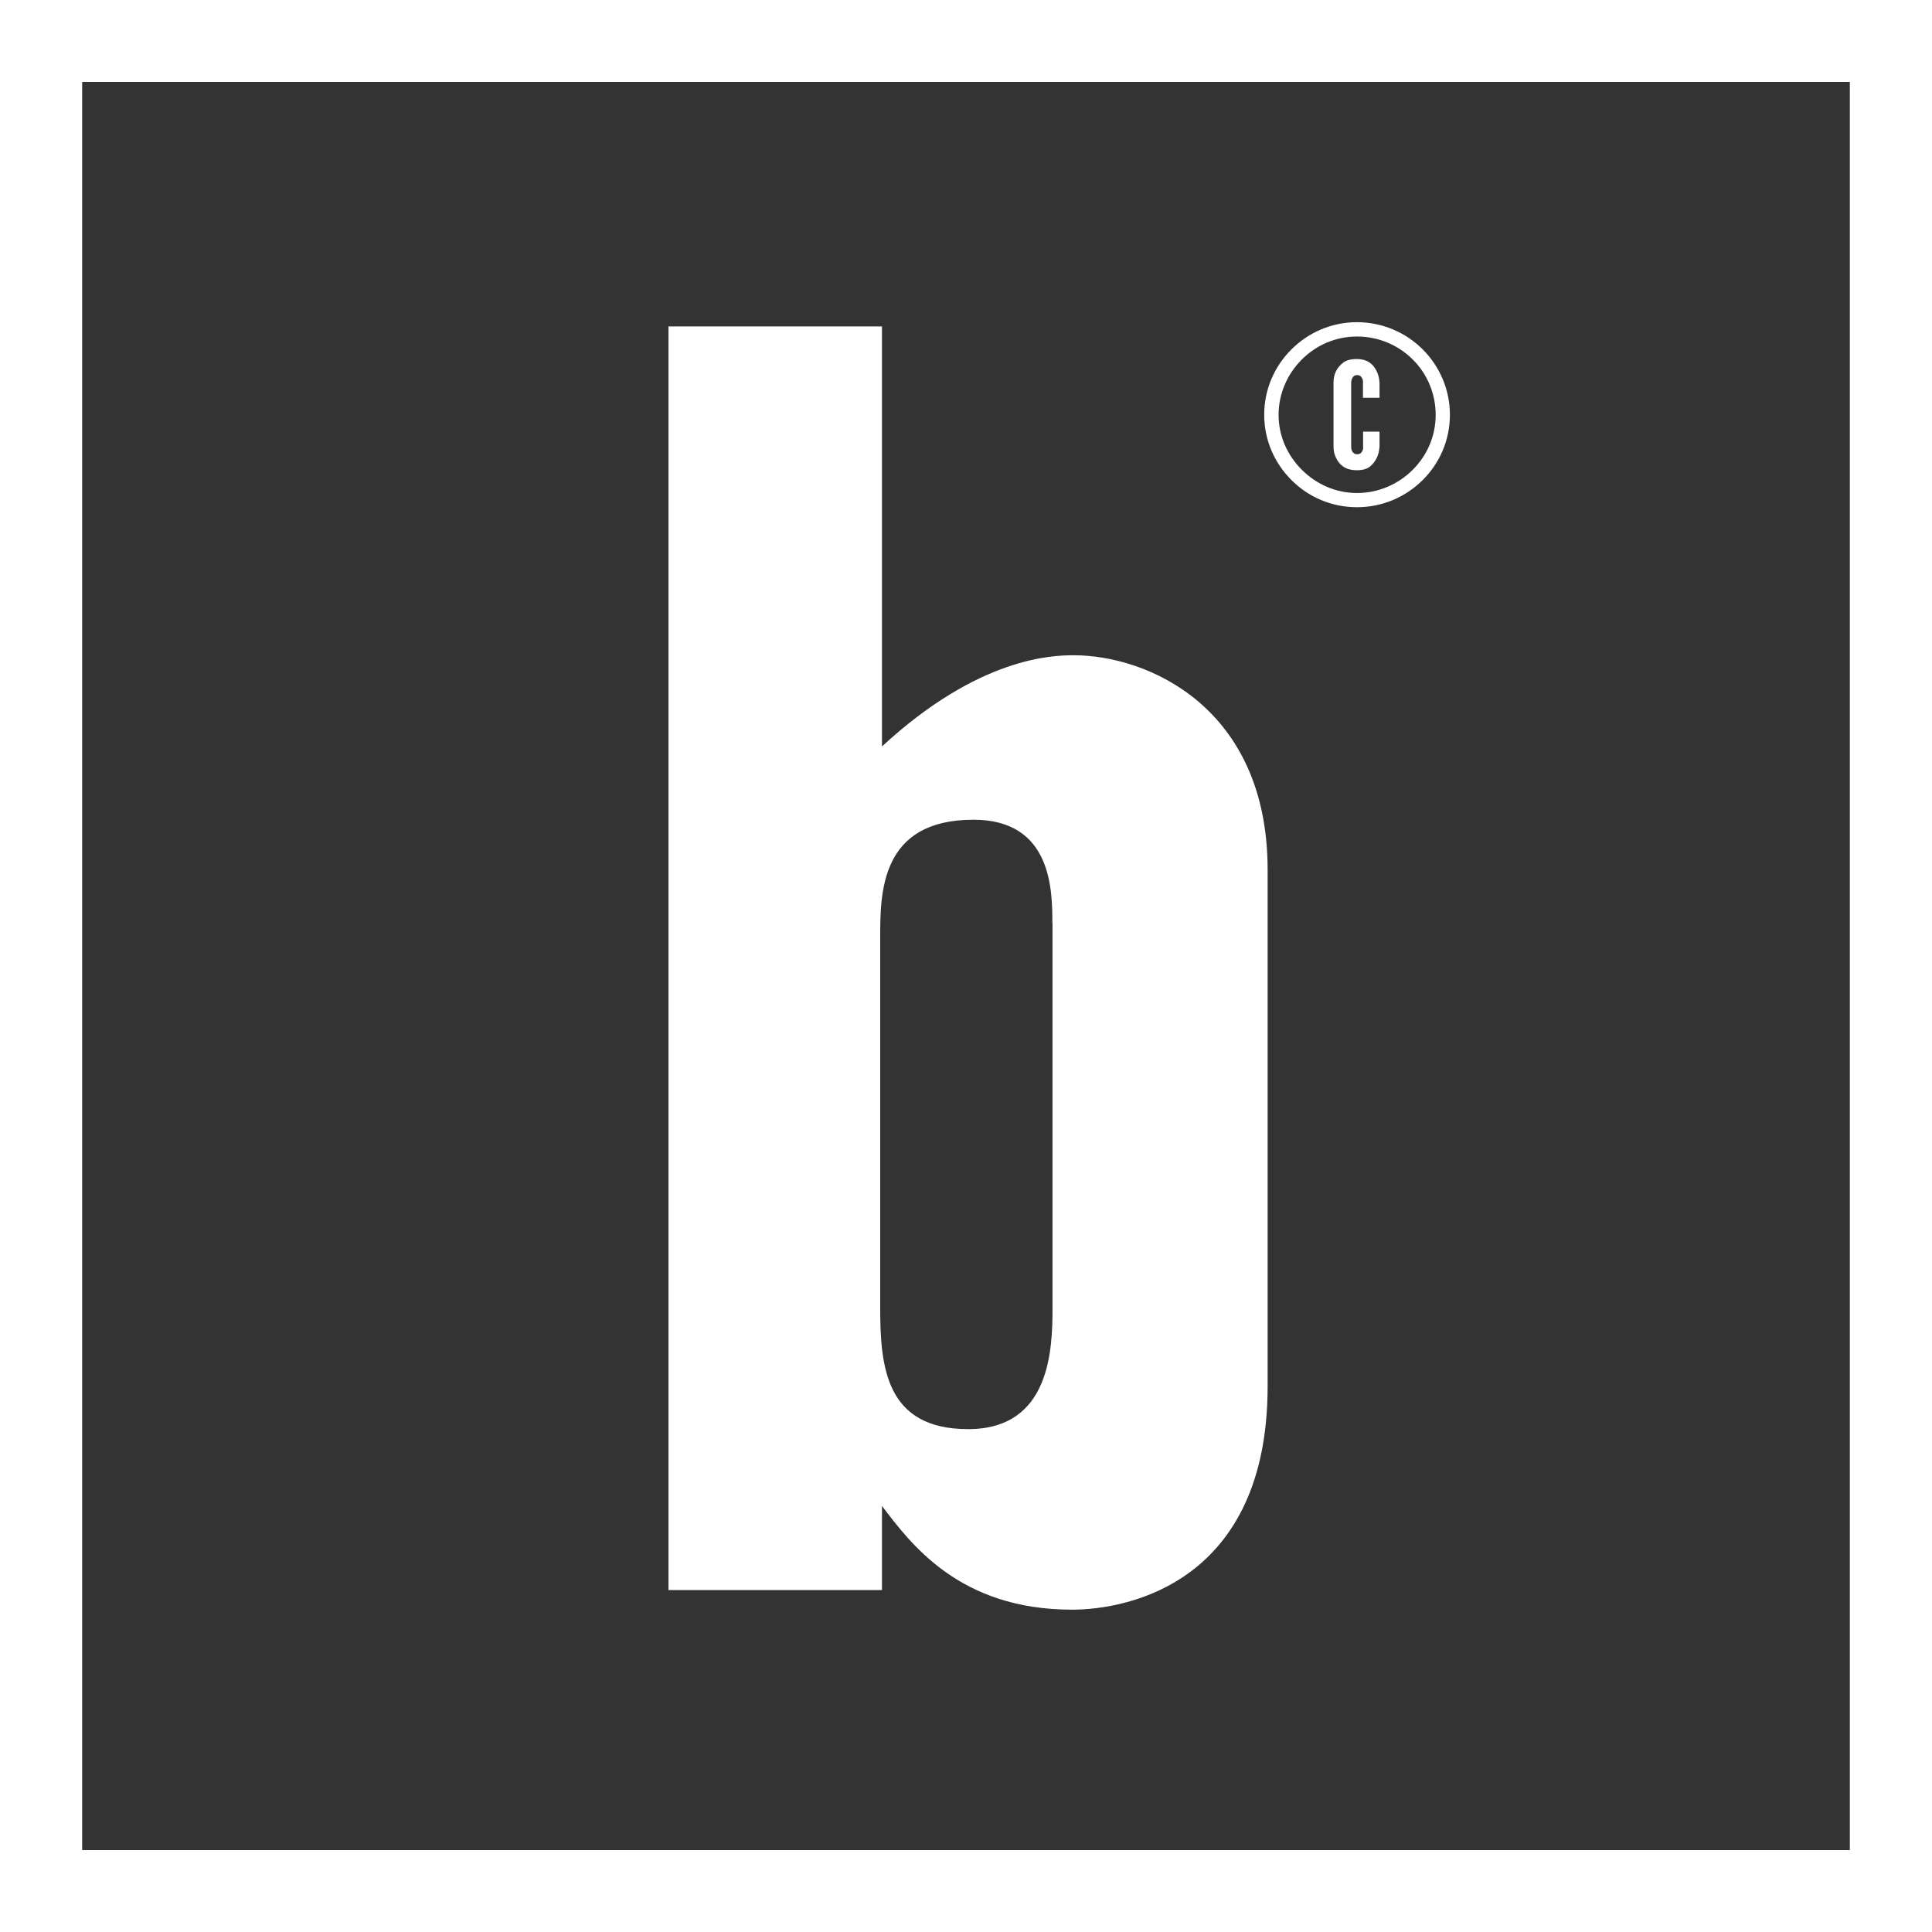 <svg width="49" height="49" viewBox="0 0 49 49" fill="none" xmlns="http://www.w3.org/2000/svg">
<rect x="0" y="0" width="49" height="49" fill="#333333" stroke="none"/>
<g clip-path="url(#clip0_1_604)">
<path d="M32.063 10.521C32.063 9.871 32.327 9.286 32.755 8.86C33.182 8.434 33.772 8.171 34.415 8.171C35.057 8.171 35.658 8.434 36.082 8.86C36.509 9.286 36.773 9.874 36.773 10.521C36.773 11.168 36.509 11.753 36.082 12.176C35.655 12.601 35.068 12.864 34.415 12.864C33.762 12.864 33.178 12.601 32.755 12.176C32.327 11.75 32.063 11.165 32.063 10.521ZM32.428 10.521C32.428 11.065 32.654 11.553 33.019 11.916C33.383 12.279 33.873 12.504 34.418 12.504C34.964 12.504 35.467 12.279 35.829 11.916C36.193 11.553 36.412 11.065 36.412 10.521C36.412 9.978 36.193 9.476 35.829 9.116C35.464 8.753 34.964 8.535 34.418 8.535C33.873 8.535 33.383 8.753 33.019 9.116C32.654 9.48 32.428 9.978 32.428 10.521ZM34.988 10.947V11.328C34.971 11.553 34.894 11.708 34.745 11.833C34.669 11.895 34.557 11.926 34.411 11.926C34.109 11.926 33.967 11.778 33.891 11.625C33.845 11.539 33.821 11.438 33.821 11.324V9.704C33.821 9.48 33.908 9.324 34.064 9.199C34.144 9.137 34.259 9.106 34.408 9.106C34.703 9.106 34.835 9.255 34.912 9.407C34.957 9.493 34.981 9.594 34.988 9.708V10.089H34.568V9.708C34.575 9.639 34.554 9.59 34.512 9.545C34.495 9.528 34.464 9.514 34.418 9.514C34.342 9.514 34.307 9.563 34.286 9.614C34.273 9.646 34.269 9.677 34.269 9.708V11.328C34.269 11.404 34.286 11.452 34.332 11.49C34.349 11.508 34.38 11.521 34.418 11.521C34.502 11.521 34.536 11.476 34.557 11.428C34.571 11.397 34.575 11.366 34.571 11.328V10.947H34.992H34.988Z" fill="white"/>
<path d="M16.954 8.279H22.369V18.931C24.825 16.664 26.69 16.619 27.235 16.619C29.101 16.619 32.15 17.935 32.15 22.06V35.16C32.15 40.102 28.646 40.825 27.19 40.825C24.325 40.825 23.095 39.147 22.369 38.195V40.327H16.954V8.279ZM26.69 23.42C26.69 22.603 26.69 20.79 24.689 20.79C22.324 20.79 22.324 22.648 22.324 23.78V33.163C22.324 34.658 22.459 36.246 24.554 36.246C26.648 36.246 26.694 34.208 26.694 33.163V23.417L26.69 23.42Z" fill="white"/>
<path d="M49 49H0V0H49V49ZM2.084 46.923H46.916V2.077H2.084V46.923Z" fill="white"/>
</g>
<defs>
<clipPath id="clip0_1_604">
<rect width="49" height="49" fill="white"/>
</clipPath>
</defs>
</svg>
